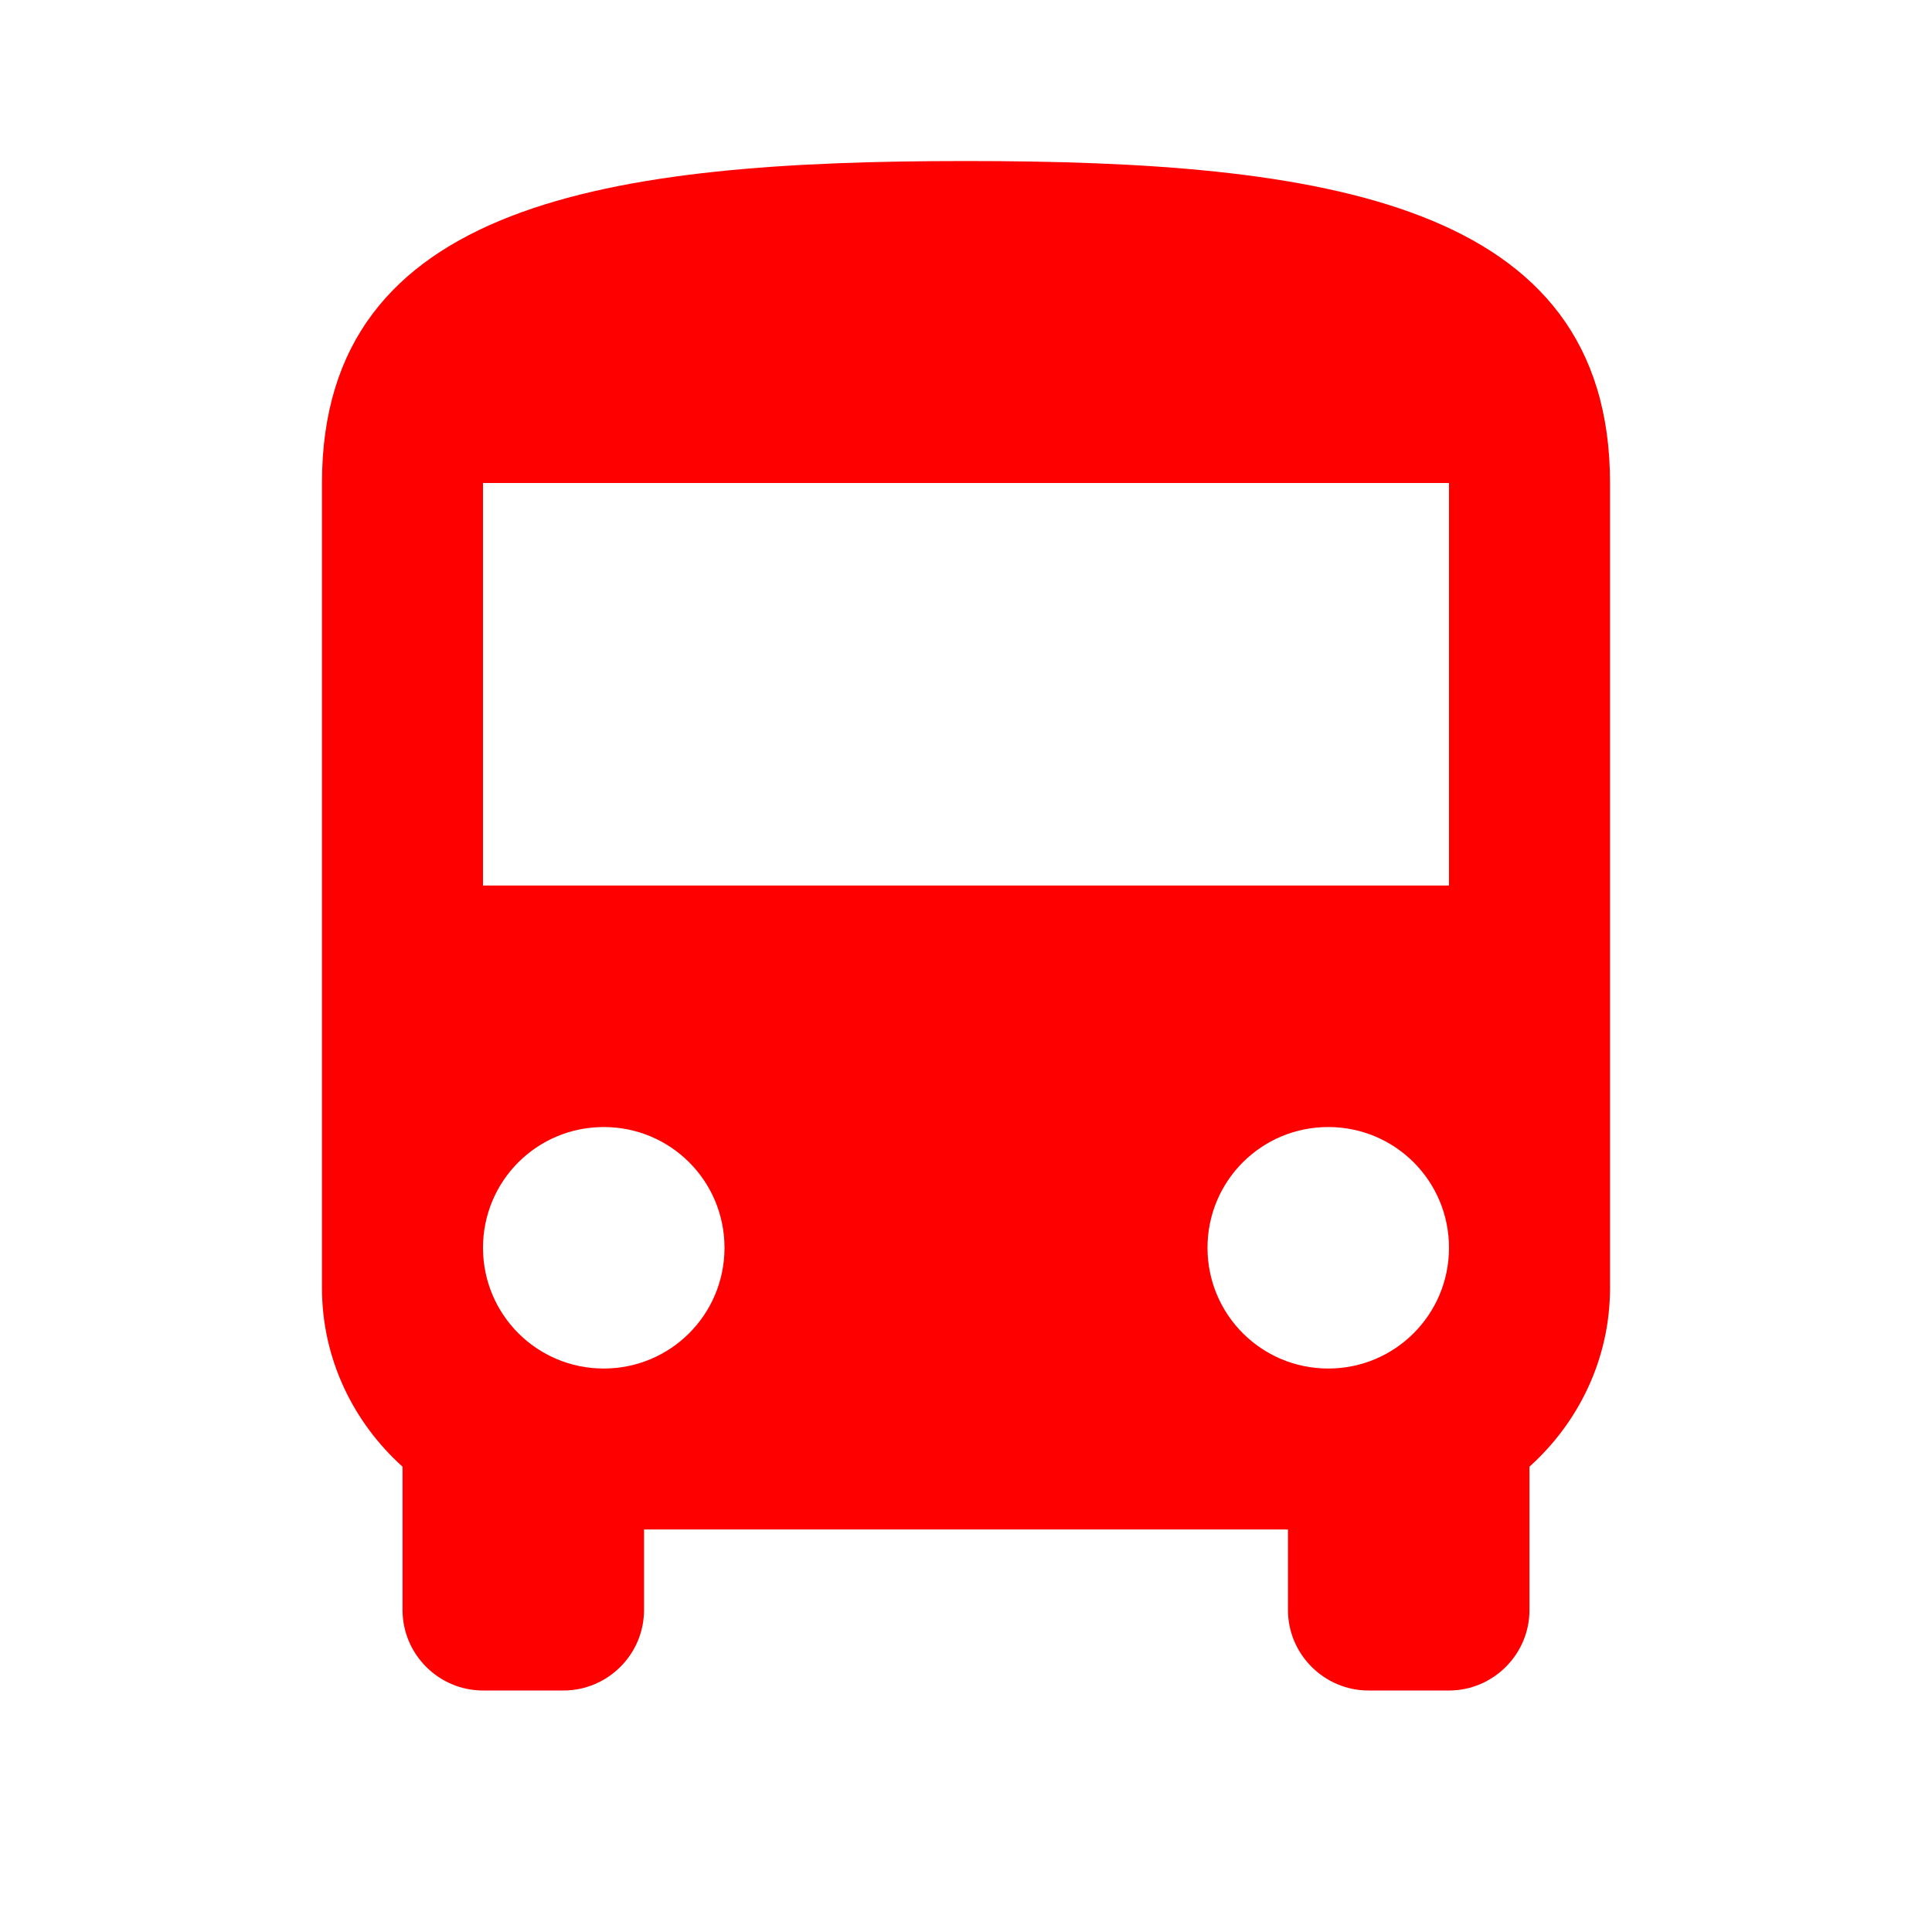 <svg width="20" height="20" viewBox="0 0 20 20" fill="none" xmlns="http://www.w3.org/2000/svg">
<g clip-path="url(#clip0_3_1116)">
<path d="M3.333 13.333C3.333 14.067 3.658 14.725 4.167 15.183V16.667C4.167 17.125 4.542 17.5 5 17.5H5.833C6.292 17.5 6.667 17.125 6.667 16.667V15.833H13.333V16.667C13.333 17.125 13.708 17.5 14.167 17.5H15C15.458 17.5 15.833 17.125 15.833 16.667V15.183C16.342 14.725 16.667 14.067 16.667 13.333V5C16.667 2.083 13.683 1.667 10 1.667C6.317 1.667 3.333 2.083 3.333 5V13.333ZM6.25 14.167C5.558 14.167 5 13.608 5 12.917C5 12.225 5.558 11.667 6.25 11.667C6.942 11.667 7.5 12.225 7.5 12.917C7.5 13.608 6.942 14.167 6.25 14.167ZM13.75 14.167C13.058 14.167 12.5 13.608 12.5 12.917C12.5 12.225 13.058 11.667 13.75 11.667C14.442 11.667 15 12.225 15 12.917C15 13.608 14.442 14.167 13.75 14.167ZM15 9.167H5V5H15V9.167Z" fill="#FF0000"/>
</g>
<defs>
<clipPath id="clip0_3_1116">
<rect width="20" height="20" fill="white"/>
</clipPath>
</defs>
</svg>
